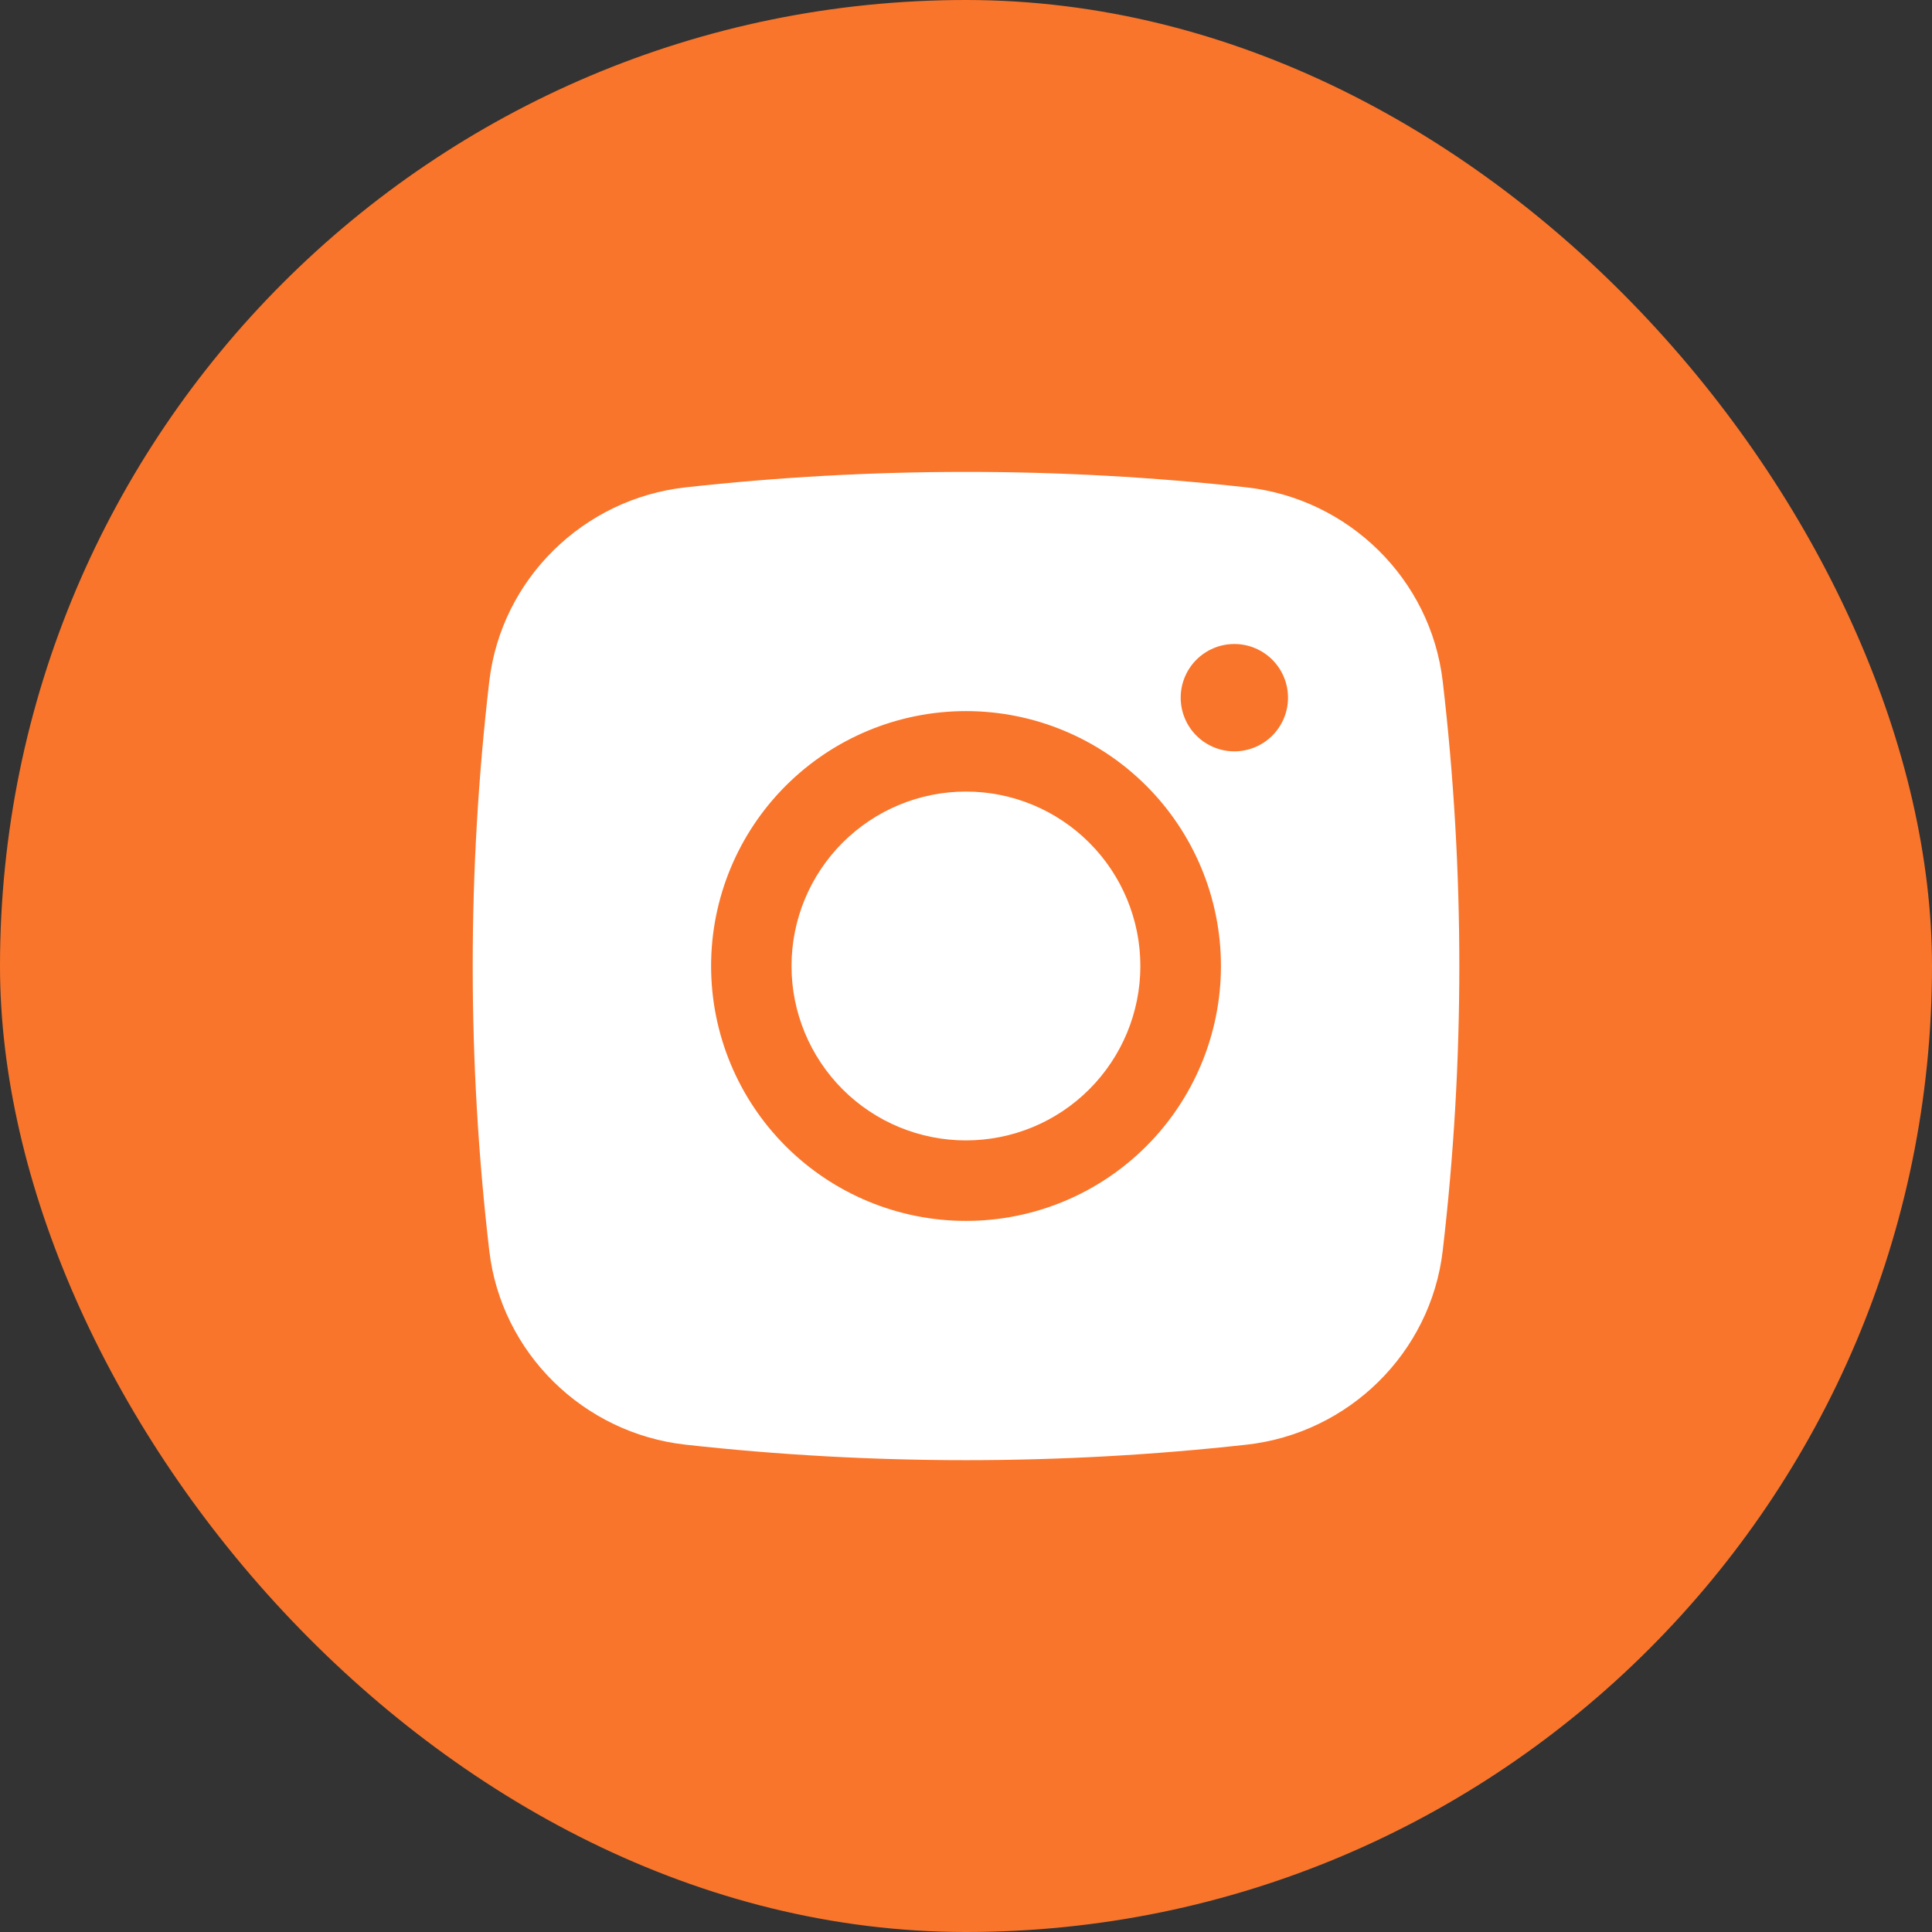 <?xml version="1.0" encoding="UTF-8"?> <svg xmlns="http://www.w3.org/2000/svg" width="48" height="48" viewBox="0 0 48 48" fill="none"><rect x="0" y="0" width="48" height="48" fill="#333333" stroke="none"/> <rect width="48" height="48" rx="24" fill="#F9752B"></rect> <path d="M23.998 19.666C22.849 19.666 21.747 20.123 20.934 20.936C20.122 21.748 19.665 22.851 19.665 24C19.665 25.149 20.122 26.251 20.934 27.064C21.747 27.877 22.849 28.333 23.998 28.333C25.148 28.333 26.25 27.877 27.062 27.064C27.875 26.251 28.332 25.149 28.332 24C28.332 22.851 27.875 21.748 27.062 20.936C26.25 20.123 25.148 19.666 23.998 19.666Z" fill="white"></path> <path fill-rule="evenodd" clip-rule="evenodd" d="M17.027 12.109C21.662 11.596 26.339 11.596 30.974 12.109C33.506 12.392 35.547 14.385 35.844 16.927C36.394 21.626 36.394 26.374 35.844 31.073C35.547 33.615 33.506 35.608 30.975 35.892C26.34 36.406 21.662 36.406 17.027 35.892C14.495 35.608 12.454 33.615 12.156 31.075C11.607 26.375 11.607 21.627 12.156 16.927C12.454 14.385 14.495 12.392 17.027 12.109ZM30.667 16C30.314 16 29.974 16.141 29.724 16.391C29.474 16.641 29.334 16.98 29.334 17.333C29.334 17.687 29.474 18.026 29.724 18.276C29.974 18.526 30.314 18.667 30.667 18.667C31.021 18.667 31.36 18.526 31.61 18.276C31.86 18.026 32 17.687 32 17.333C32 16.98 31.86 16.641 31.61 16.391C31.36 16.141 31.021 16 30.667 16ZM17.667 24C17.667 22.32 18.334 20.709 19.522 19.522C20.71 18.334 22.321 17.667 24 17.667C25.68 17.667 27.291 18.334 28.479 19.522C29.666 20.709 30.334 22.32 30.334 24C30.334 25.68 29.666 27.291 28.479 28.478C27.291 29.666 25.68 30.333 24 30.333C22.321 30.333 20.71 29.666 19.522 28.478C18.334 27.291 17.667 25.68 17.667 24Z" fill="white"></path> </svg> 